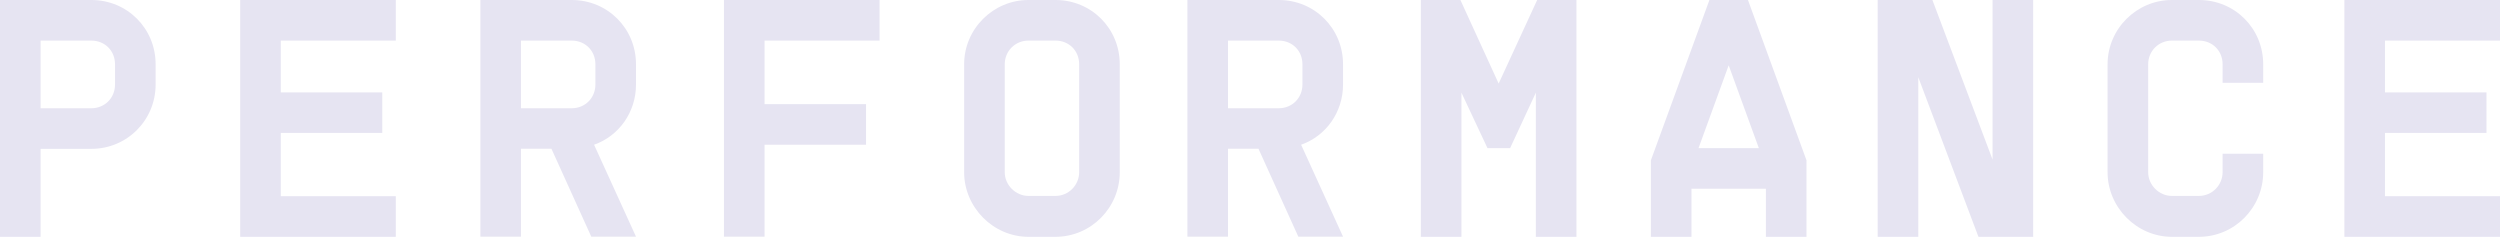 <?xml version="1.0" encoding="UTF-8"?><svg id="_レイヤー_2" xmlns="http://www.w3.org/2000/svg" viewBox="0 0 169.97 16.1"><defs><style>.cls-1{fill:#e6e4f2;}</style></defs><g id="_背景"><path class="cls-1" d="m10.58,4.37v1.38c0,2.41-1.93,4.37-4.37,4.37h-3.45v5.98H0V0h6.21c2.44,0,4.37,1.93,4.37,4.37Zm-2.76,0c0-.92-.69-1.61-1.61-1.61h-3.45v4.6h3.45c.92,0,1.61-.71,1.61-1.61v-1.38Z"/><path class="cls-1" d="m19.09,2.76v3.52h6.9v2.76h-6.9v4.3h7.82v2.76h-10.58V0h10.58v2.76h-7.82Z"/><path class="cls-1" d="m40.39,9.84l2.85,6.25h-3.04l-2.71-5.98h-2.07v5.98h-2.76V0h6.21c2.44,0,4.37,1.93,4.37,4.37v1.38c0,1.89-1.17,3.5-2.85,4.09Zm.09-5.47c0-.92-.69-1.61-1.61-1.61h-3.45v4.6h3.45c.92,0,1.61-.71,1.61-1.61v-1.38Z"/><path class="cls-1" d="m51.98,2.76v4.32h6.9v2.76h-6.9v6.25h-2.76V0h10.58v2.76h-7.82Z"/><path class="cls-1" d="m69.92,16.1c-2.39,0-4.37-2-4.37-4.39v-7.34c0-2.41,1.98-4.37,4.37-4.37h1.84c2.44,0,4.37,1.93,4.37,4.37v7.34c0,2.41-1.95,4.39-4.37,4.39h-1.84Zm3.45-4.39v-7.34c0-.92-.69-1.61-1.61-1.61h-1.84c-.9,0-1.61.71-1.61,1.61v7.34c0,.87.74,1.61,1.61,1.61h1.84c.9,0,1.61-.74,1.61-1.61Z"/><path class="cls-1" d="m88.46,9.84l2.85,6.25h-3.04l-2.71-5.98h-2.07v5.98h-2.76V0h6.21c2.44,0,4.37,1.93,4.37,4.37v1.38c0,1.89-1.17,3.5-2.85,4.09Zm.09-5.47c0-.92-.69-1.61-1.61-1.61h-3.45v4.6h3.45c.92,0,1.61-.71,1.61-1.61v-1.38Z"/><path class="cls-1" d="m107.18,0v16.1h-2.76V6.3l-1.75,3.77h-1.54l-1.77-3.77v9.8h-2.76V0h2.69l2.6,5.68,2.62-5.68h2.67Z"/><path class="cls-1" d="m122.82,10.9v5.2h-2.76v-3.27h-5.06v3.27h-2.76v-5.2l3.98-10.9h2.62l3.98,10.9Zm-7.33-.83h4.09l-2.05-5.63-2.05,5.63Z"/><path class="cls-1" d="m138.23,0v16.1h-3.72l-4.09-10.85v10.85h-2.76V0h3.72l4.09,10.85V0h2.76Z"/><path class="cls-1" d="m151.11,4.37c0-.92-.69-1.61-1.61-1.61h-1.84c-.9,0-1.61.71-1.61,1.61v7.34c0,.87.74,1.61,1.61,1.61h1.84c.9,0,1.61-.74,1.61-1.61v-1.26h2.76v1.26c0,2.41-1.95,4.39-4.37,4.39h-1.84c-2.39,0-4.37-2-4.37-4.39v-7.34c0-2.41,1.98-4.37,4.37-4.37h1.84c2.44,0,4.37,1.93,4.37,4.37v1.26h-2.76v-1.26Z"/><path class="cls-1" d="m162.15,2.76v3.52h6.9v2.76h-6.9v4.3h7.82v2.76h-10.58V0h10.58v2.76h-7.82Z"/></g></svg>